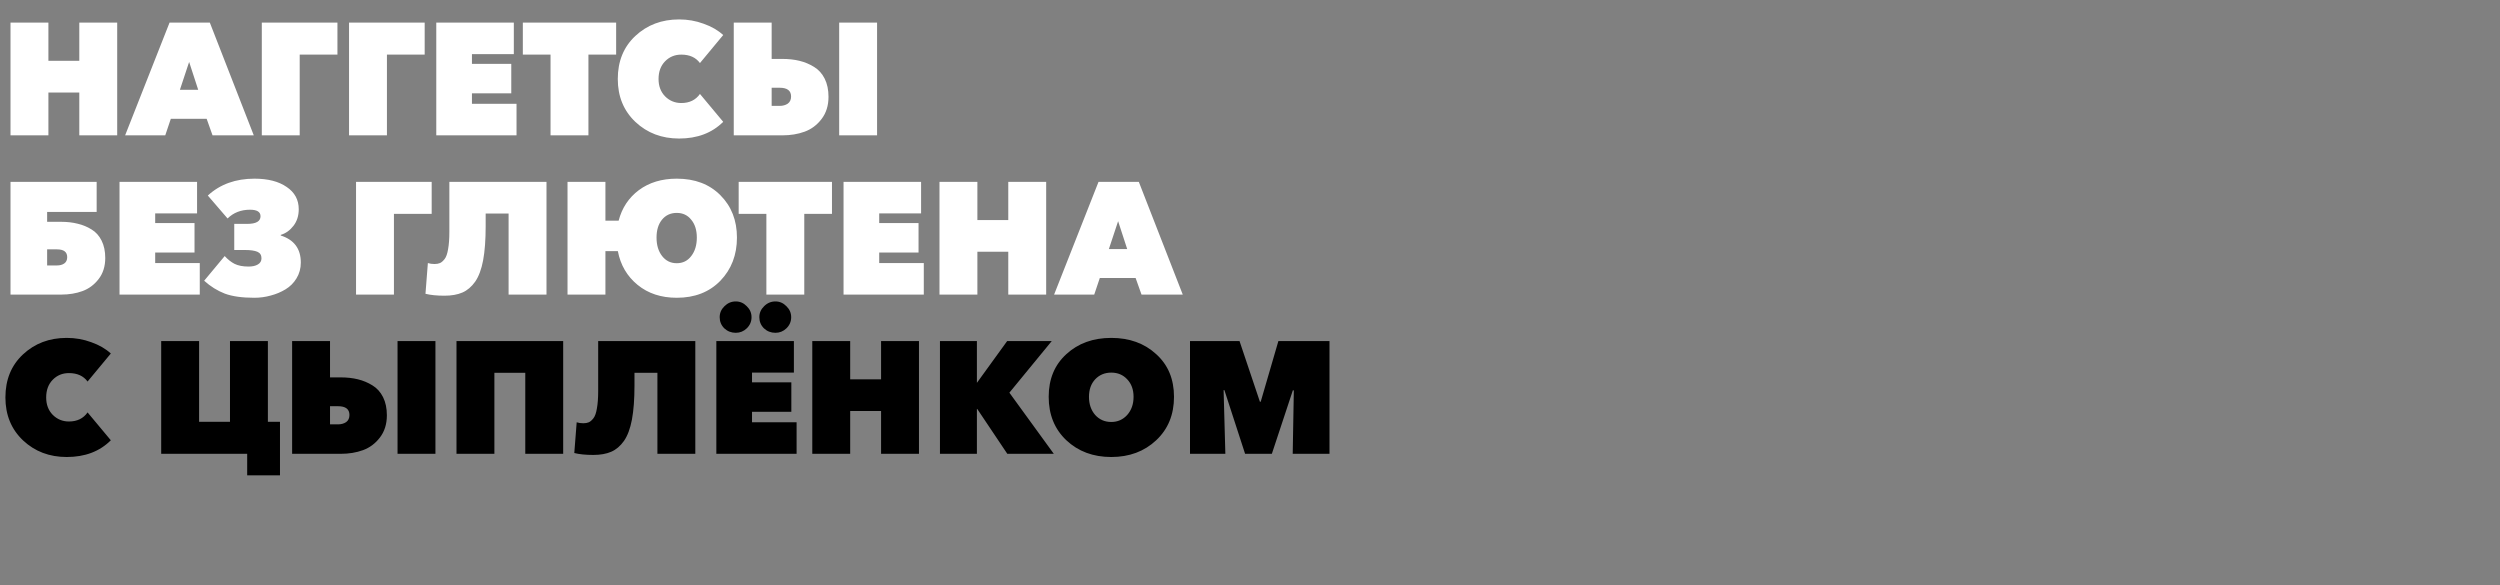 <?xml version="1.0" encoding="UTF-8"?> <svg xmlns="http://www.w3.org/2000/svg" width="628" height="147" viewBox="0 0 628 147" fill="none"><rect x="0" y="0" width="628" height="147" fill="#808080" stroke="none"/> <path d="M2.64 34V5.68H12.16V15.28H19.92V5.68H29.44V34H19.92V23.24H12.16V34H2.64ZM31.43 34L42.59 5.68H52.71L63.75 34H53.39L51.91 29.84H42.91L41.51 34H31.43ZM45.19 22.56H49.79L47.51 15.56L45.19 22.56ZM65.765 34V5.68H84.765V13.72H75.285V34H65.765ZM87.679 34V5.68H106.679V13.72H97.199V34H87.679ZM109.593 34V5.68H129.073V13.6H118.553V16.04H128.433V23.44H118.553V26.08H129.753V34H109.593ZM138.295 34V13.72H131.335V5.68H154.775V13.72H147.815V34H138.295ZM170.588 34.8C166.241 34.8 162.588 33.413 159.628 30.64C156.668 27.84 155.188 24.24 155.188 19.84C155.188 15.387 156.655 11.787 159.588 9.04C162.548 6.267 166.215 4.88 170.588 4.88C172.748 4.88 174.801 5.24 176.748 5.96C178.721 6.653 180.361 7.6 181.668 8.8L175.828 15.84C174.788 14.427 173.228 13.72 171.148 13.72C169.521 13.72 168.161 14.28 167.068 15.4C165.975 16.52 165.428 18 165.428 19.84C165.428 21.627 165.975 23.08 167.068 24.2C168.188 25.32 169.548 25.88 171.148 25.88C173.201 25.88 174.761 25.12 175.828 23.6L181.668 30.6C178.868 33.4 175.175 34.8 170.588 34.8ZM184.32 34V5.68H193.84V14.8H196.52C198.093 14.8 199.533 14.96 200.84 15.28C202.146 15.6 203.36 16.107 204.48 16.8C205.626 17.493 206.52 18.48 207.16 19.76C207.8 21.04 208.12 22.56 208.12 24.32C208.12 26.533 207.533 28.4 206.36 29.92C205.213 31.413 203.8 32.467 202.12 33.08C200.44 33.693 198.573 34 196.52 34H184.32ZM193.84 26.6H195.84C196.64 26.6 197.32 26.413 197.88 26.04C198.44 25.64 198.72 25.04 198.72 24.24C198.72 22.773 197.76 22.04 195.84 22.04H193.84V26.6ZM210.8 34V5.68H220.32V34H210.8ZM2.64 74V45.68H24.28V53.24H11.84V55.72H15.4C16.893 55.72 18.267 55.88 19.52 56.2C20.773 56.493 21.933 56.973 23 57.64C24.067 58.28 24.907 59.213 25.52 60.44C26.133 61.667 26.44 63.12 26.44 64.8C26.44 66.907 25.88 68.68 24.76 70.12C23.667 71.533 22.32 72.533 20.72 73.12C19.12 73.707 17.347 74 15.4 74H2.64ZM11.84 66.68H14.32C15.04 66.68 15.64 66.52 16.12 66.2C16.627 65.853 16.88 65.32 16.88 64.6C16.88 63.293 16.027 62.64 14.32 62.64H11.84V66.68ZM30.023 74V45.68H49.503V53.6H38.983V56.04H48.863V63.44H38.983V66.08H50.183V74H30.023ZM63.884 74.8C60.818 74.8 58.351 74.453 56.484 73.76C54.618 73.04 52.884 71.96 51.284 70.52L56.444 64.32C57.218 65.173 58.044 65.827 58.924 66.28C59.831 66.733 61.004 66.96 62.444 66.96C63.404 66.96 64.178 66.787 64.764 66.44C65.378 66.093 65.684 65.573 65.684 64.88C65.684 64.08 65.338 63.533 64.644 63.24C63.951 62.947 62.924 62.8 61.564 62.8H58.844V56.24H62.084C64.324 56.24 65.444 55.6 65.444 54.32C65.444 53.227 64.564 52.68 62.804 52.68C60.538 52.68 58.658 53.413 57.164 54.88L52.204 49.12C55.271 46.293 59.178 44.88 63.924 44.88C67.311 44.88 70.004 45.573 72.004 46.96C74.031 48.32 75.044 50.187 75.044 52.56C75.044 54.187 74.604 55.573 73.724 56.72C72.844 57.867 71.778 58.627 70.524 59V59.16C73.884 60.227 75.564 62.493 75.564 65.96C75.564 67.427 75.204 68.747 74.484 69.92C73.791 71.067 72.871 71.987 71.724 72.68C70.578 73.373 69.338 73.893 68.004 74.24C66.671 74.613 65.298 74.8 63.884 74.8ZM89.437 74V45.68H108.437V53.72H98.957V74H89.437ZM111.639 74.28C109.745 74.28 108.159 74.12 106.879 73.8L107.479 66.08C107.959 66.24 108.519 66.32 109.159 66.32C109.692 66.32 110.145 66.24 110.519 66.08C110.892 65.92 111.279 65.587 111.679 65.08C112.079 64.573 112.372 63.747 112.559 62.6C112.772 61.453 112.879 60 112.879 58.24V45.68H137.279V74H127.759V53.64H121.999V56.84C121.999 60.253 121.785 63.107 121.359 65.4C120.932 67.667 120.265 69.453 119.359 70.76C118.452 72.04 117.385 72.947 116.159 73.48C114.932 74.013 113.425 74.28 111.639 74.28ZM170.002 74.8C166.082 74.8 162.802 73.72 160.162 71.56C157.522 69.4 155.869 66.573 155.202 63.08H152.082V74H142.562V45.68H152.082V55.44H155.402C156.229 52.24 157.922 49.68 160.482 47.76C163.069 45.84 166.242 44.88 170.002 44.88C174.562 44.88 178.215 46.267 180.962 49.04C183.735 51.813 185.122 55.36 185.122 59.68C185.122 64.027 183.735 67.64 180.962 70.52C178.189 73.373 174.535 74.8 170.002 74.8ZM166.322 64.32C167.255 65.52 168.482 66.12 170.002 66.12C171.522 66.12 172.735 65.52 173.642 64.32C174.575 63.12 175.042 61.573 175.042 59.68C175.042 57.813 174.575 56.32 173.642 55.2C172.735 54.053 171.522 53.48 170.002 53.48C168.455 53.48 167.215 54.053 166.282 55.2C165.375 56.32 164.922 57.813 164.922 59.68C164.922 61.573 165.389 63.12 166.322 64.32ZM192.513 74V53.72H185.553V45.68H208.993V53.72H202.033V74H192.513ZM211.898 74V45.68H231.378V53.6H220.858V56.04H230.738V63.44H220.858V66.08H232.058V74H211.898ZM235.999 74V45.68H245.519V55.28H253.279V45.68H262.799V74H253.279V63.24H245.519V74H235.999ZM264.79 74L275.95 45.68H286.07L297.11 74H286.75L285.27 69.84H276.27L274.87 74H264.79ZM278.55 62.56H283.15L280.87 55.56L278.55 62.56Z" fill="white"></path> <path d="M16.76 114.8C12.413 114.8 8.76 113.413 5.8 110.64C2.84 107.84 1.36 104.24 1.36 99.84C1.36 95.387 2.827 91.787 5.76 89.04C8.72 86.267 12.387 84.88 16.76 84.88C18.92 84.88 20.973 85.24 22.92 85.96C24.893 86.653 26.533 87.6 27.84 88.8L22 95.84C20.96 94.427 19.4 93.72 17.32 93.72C15.693 93.72 14.333 94.28 13.24 95.4C12.147 96.52 11.6 98 11.6 99.84C11.6 101.627 12.147 103.08 13.24 104.2C14.36 105.32 15.72 105.88 17.32 105.88C19.373 105.88 20.933 105.12 22 103.6L27.84 110.6C25.04 113.4 21.347 114.8 16.76 114.8ZM62.092 119.4V114H40.492V85.68H50.012V105.96H57.772V85.68H67.292V105.96H70.332V119.4H62.092ZM73.382 114V85.68H82.902V94.8H85.582C87.156 94.8 88.596 94.96 89.902 95.28C91.209 95.6 92.422 96.107 93.542 96.8C94.689 97.493 95.582 98.48 96.222 99.76C96.862 101.04 97.182 102.56 97.182 104.32C97.182 106.533 96.596 108.4 95.422 109.92C94.275 111.413 92.862 112.467 91.182 113.08C89.502 113.693 87.635 114 85.582 114H73.382ZM82.902 106.6H84.902C85.702 106.6 86.382 106.413 86.942 106.04C87.502 105.64 87.782 105.04 87.782 104.24C87.782 102.773 86.822 102.04 84.902 102.04H82.902V106.6ZM99.862 114V85.68H109.382V114H99.862ZM114.671 114V85.68H141.471V114H131.951V93.64H124.191V114H114.671ZM149.022 114.28C147.128 114.28 145.542 114.12 144.262 113.8L144.862 106.08C145.342 106.24 145.902 106.32 146.542 106.32C147.075 106.32 147.528 106.24 147.902 106.08C148.275 105.92 148.662 105.587 149.062 105.08C149.462 104.573 149.755 103.747 149.942 102.6C150.155 101.453 150.262 100 150.262 98.24V85.68H174.662V114H165.142V93.64H159.382V96.84C159.382 100.253 159.168 103.107 158.742 105.4C158.315 107.667 157.648 109.453 156.742 110.76C155.835 112.04 154.768 112.947 153.542 113.48C152.315 114.013 150.808 114.28 149.022 114.28ZM179.945 114V85.68H199.425V93.6H188.905V96.04H198.785V103.44H188.905V106.08H200.105V114H179.945ZM190.745 79.68C190.745 78.613 191.145 77.693 191.945 76.92C192.745 76.12 193.691 75.72 194.785 75.72C195.851 75.72 196.771 76.12 197.545 76.92C198.345 77.693 198.745 78.613 198.745 79.68C198.745 80.773 198.345 81.707 197.545 82.48C196.771 83.227 195.851 83.6 194.785 83.6C193.665 83.6 192.705 83.227 191.905 82.48C191.131 81.707 190.745 80.773 190.745 79.68ZM180.785 79.68C180.785 78.613 181.185 77.693 181.985 76.92C182.785 76.12 183.731 75.72 184.825 75.72C185.891 75.72 186.811 76.12 187.585 76.92C188.385 77.693 188.785 78.613 188.785 79.68C188.785 80.773 188.385 81.707 187.585 82.48C186.811 83.227 185.891 83.6 184.825 83.6C183.705 83.6 182.745 83.227 181.945 82.48C181.171 81.707 180.785 80.773 180.785 79.68ZM204.046 114V85.68H213.566V95.28H221.326V85.68H230.846V114H221.326V103.24H213.566V114H204.046ZM236.117 114V85.68H245.397V96.12H245.437L252.997 85.68H264.197L253.557 98.64L264.717 114H253.037L245.477 102.72H245.397V114H236.117ZM290.43 110.6C287.444 113.4 283.684 114.8 279.15 114.8C274.617 114.8 270.857 113.4 267.87 110.6C264.91 107.8 263.43 104.16 263.43 99.68C263.43 95.227 264.91 91.653 267.87 88.96C270.83 86.24 274.59 84.88 279.15 84.88C283.71 84.88 287.47 86.24 290.43 88.96C293.417 91.653 294.91 95.227 294.91 99.68C294.91 104.16 293.417 107.8 290.43 110.6ZM279.15 106C280.75 106 282.084 105.413 283.15 104.24C284.217 103.04 284.75 101.52 284.75 99.68C284.75 97.867 284.217 96.4 283.15 95.28C282.11 94.16 280.777 93.6 279.15 93.6C277.524 93.6 276.177 94.16 275.11 95.28C274.07 96.4 273.55 97.867 273.55 99.68C273.55 101.52 274.07 103.04 275.11 104.24C276.177 105.413 277.524 106 279.15 106ZM298.929 114V85.68H311.369L316.489 100.92H316.689L321.129 85.68H333.969V114H324.729L325.009 98.08L324.769 98.04L319.489 114H312.769L307.569 98H307.369L307.809 114H298.929Z" fill="black"></path> </svg> 